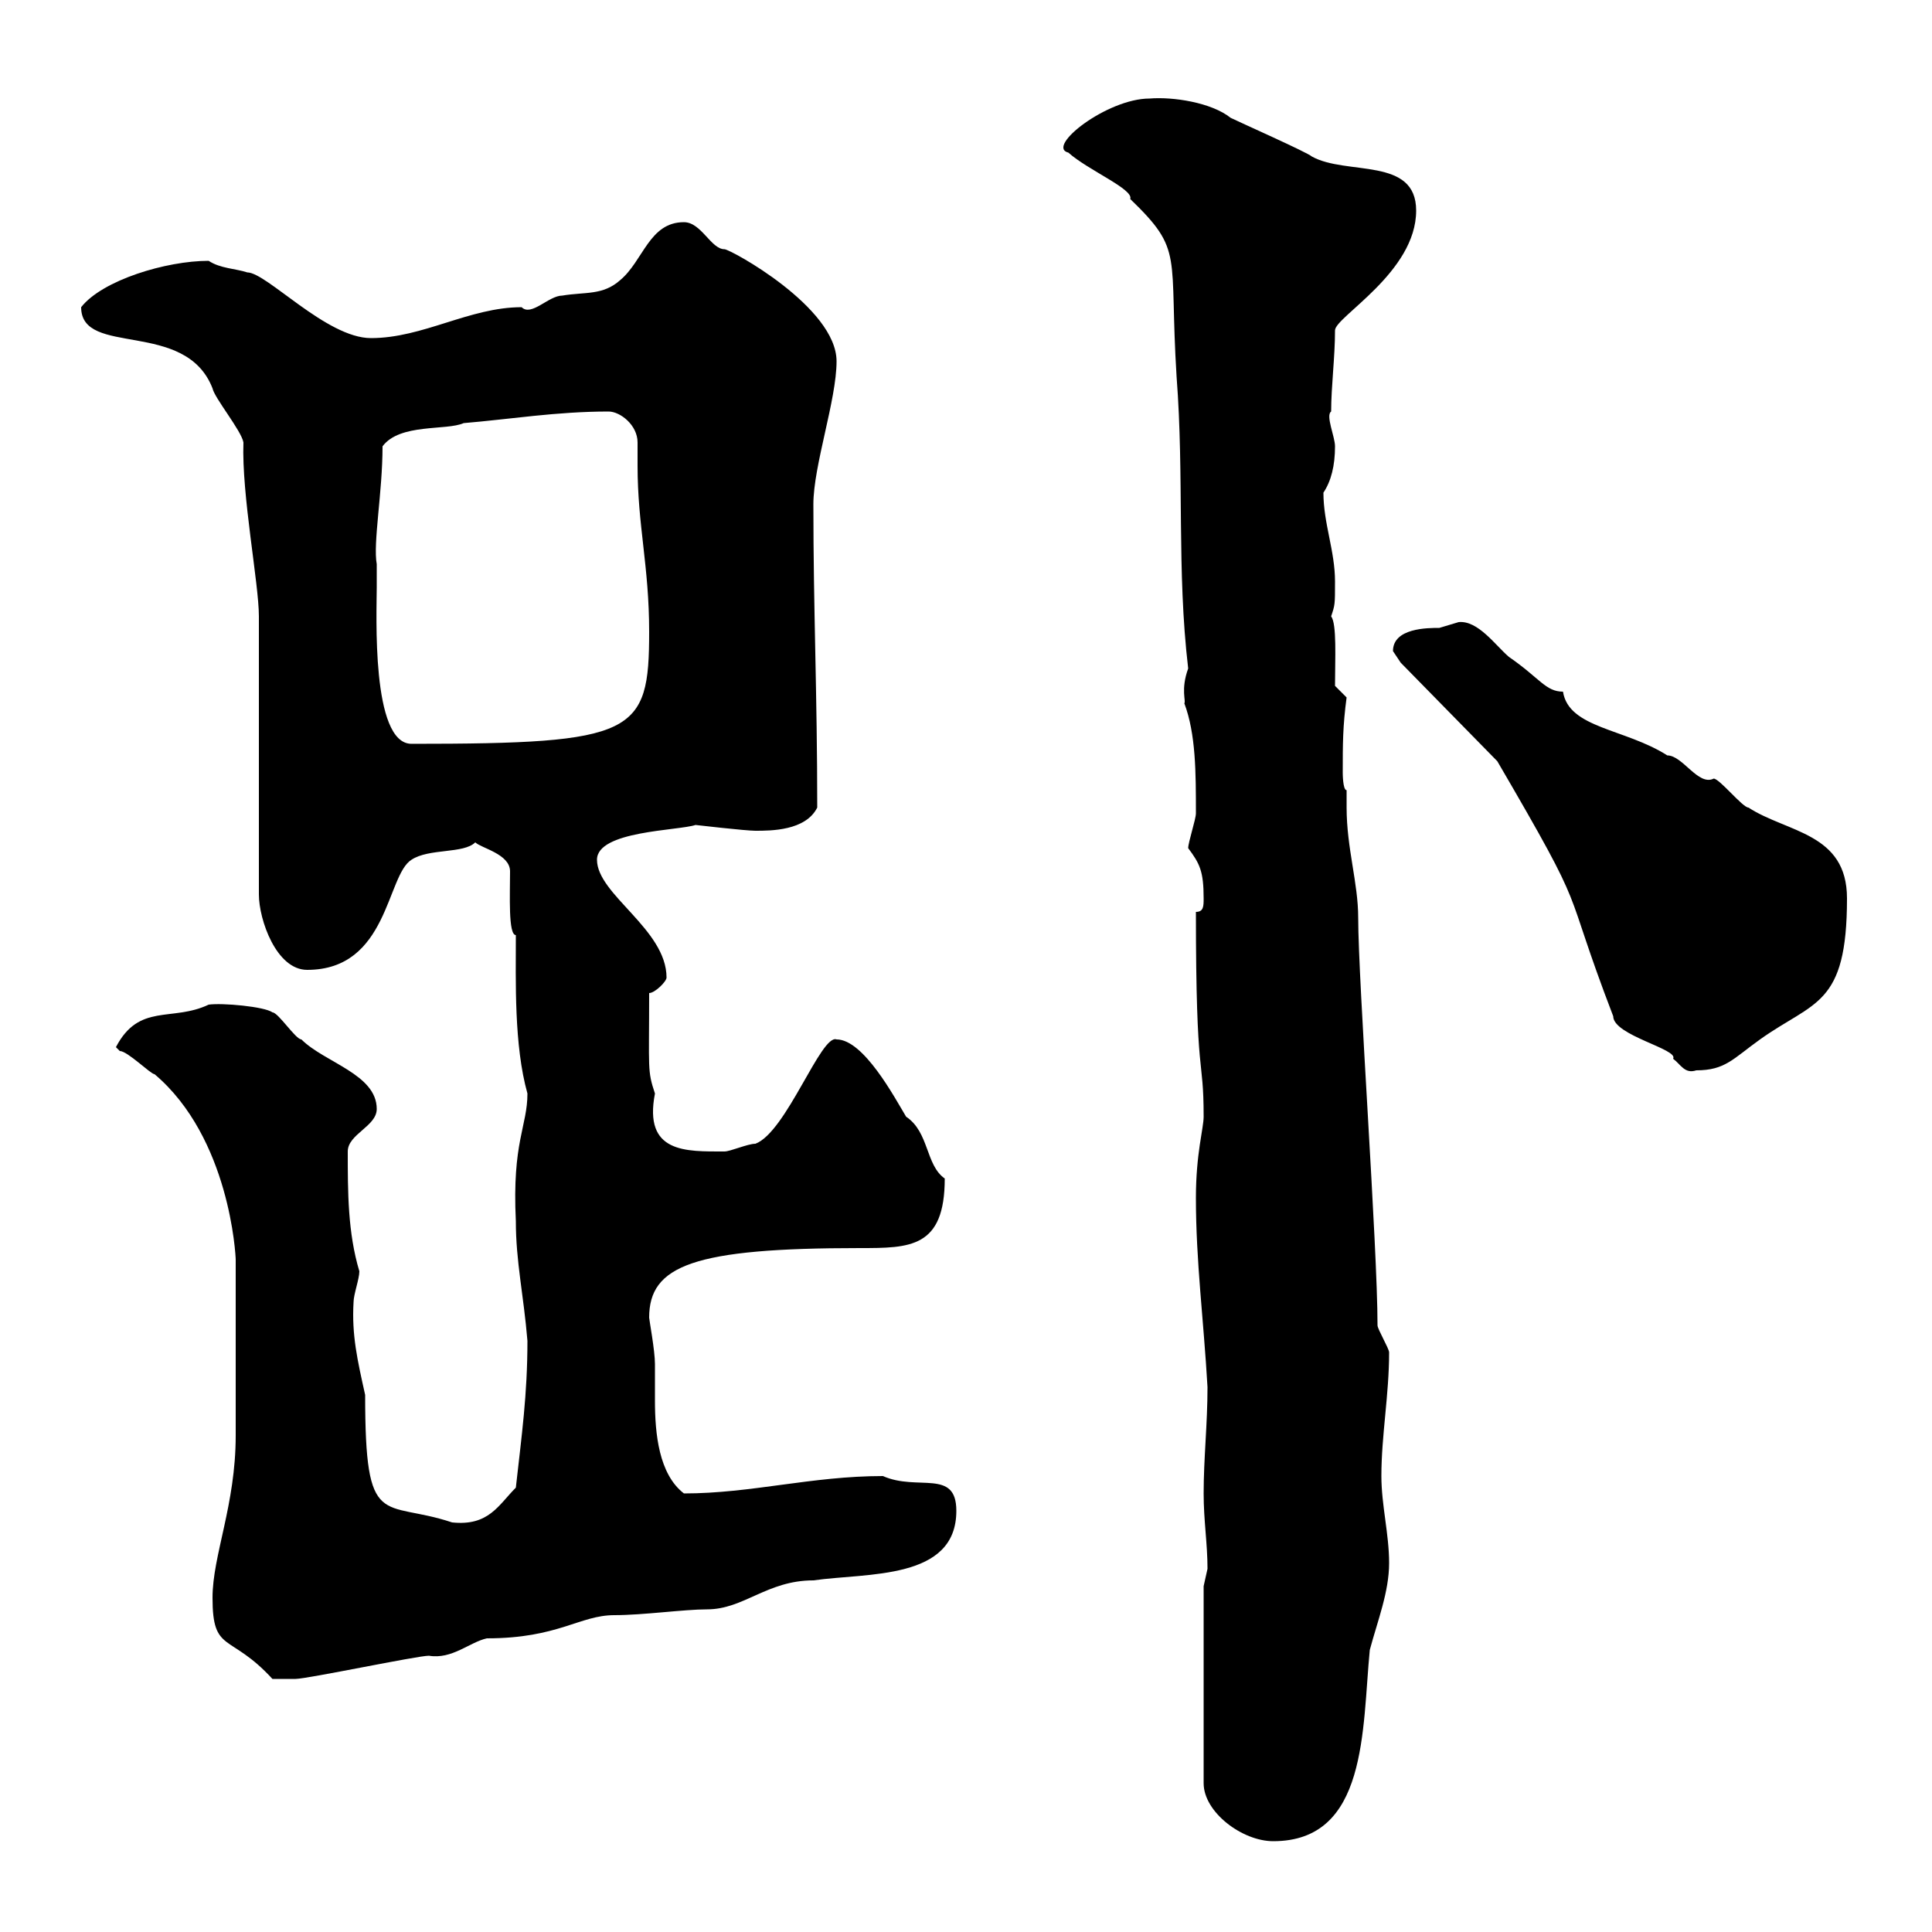 <svg xmlns="http://www.w3.org/2000/svg" xmlns:xlink="http://www.w3.org/1999/xlink" width="300" height="300"><path d="M186.90 246.30L186.90 276.90C186.90 281.40 192.90 285.90 197.70 285.90C212.40 285.90 211.50 268.50 212.70 256.20C213.90 251.70 215.70 247.20 215.70 242.70C215.70 238.20 214.50 233.70 214.50 229.20C214.50 222.90 215.70 216.60 215.70 210C215.70 209.40 213.90 206.40 213.90 205.80C213.90 193.50 210.90 152.40 210.90 142.50C210.90 137.10 209.10 131.70 209.10 125.40C209.10 124.50 209.10 123.60 209.10 122.70C208.50 122.70 208.50 120 208.50 120C208.50 115.50 208.50 112.80 209.10 108.30L207.30 106.50C207.30 102.30 207.60 96.90 206.70 95.70C207.30 93.90 207.30 93.90 207.30 90.30C207.30 85.50 205.50 81.30 205.50 76.50C206.70 74.70 207.30 72.30 207.30 69.30C207.30 67.80 205.80 64.50 206.70 63.90C206.70 60 207.30 55.50 207.30 51.30C207.30 49.20 219.90 42.30 219.90 32.70C219.90 24.30 209.10 27.30 203.70 24.30C203.10 23.70 192.30 18.90 191.10 18.30C188.10 15.90 182.10 15 178.50 15.30C171.90 15.30 162.30 22.80 165.90 23.70C168.90 26.40 176.10 29.40 175.50 30.90C183.90 39 181.50 39.30 182.70 58.50C183.90 74.10 182.70 88.50 184.50 103.80C183.30 107.10 184.20 108.90 183.90 109.20C185.70 114 185.70 120 185.70 126.30C185.70 127.20 184.50 130.80 184.50 131.70C186.30 134.10 186.90 135.30 186.90 139.50C186.90 140.70 186.90 141.60 185.70 141.60C185.70 168.60 186.90 163.50 186.90 173.40C186.90 175.20 185.70 179.10 185.70 186C185.70 195.90 186.90 204.90 187.50 215.40C187.50 221.10 186.90 226.50 186.90 231.90C186.90 236.10 187.50 239.70 187.50 243.60C187.50 243.60 186.90 246.30 186.90 246.30ZM33 248.10C33 256.80 35.70 253.50 42.30 260.70C42.30 260.70 44.70 260.70 45.90 260.70C47.70 260.70 64.80 257.10 66.60 257.10C70.20 257.70 72.90 255 75.60 254.40C86.70 254.40 90 250.80 95.40 250.80C99.90 250.80 106.20 249.90 109.80 249.90C115.50 249.90 119.10 245.40 126.30 245.40C134.70 244.20 148.50 245.40 148.50 234.60C148.50 228 142.50 231.60 137.10 229.20C126 229.20 116.70 231.90 106.20 231.90C102.30 228.90 101.70 222.60 101.70 217.50C101.70 215.40 101.70 213.30 101.70 211.80C101.70 209.70 100.80 204.90 100.80 204.60C100.80 196.50 107.70 193.80 133.50 193.80C141.30 193.80 146.70 193.80 146.70 183C143.70 180.90 144.30 175.80 140.70 173.40C138.90 170.40 134.10 161.40 129.90 161.40C127.50 160.50 122.10 175.80 117.30 177.60C116.10 177.60 113.40 178.80 112.50 178.80C106.50 178.80 99.90 179.10 101.70 169.80C100.50 166.20 100.80 166.20 100.80 154.20C101.70 154.20 103.50 152.40 103.50 151.80C103.50 144.30 92.70 138.90 92.70 133.50C92.70 129 105.30 129 108 128.10C108 128.10 115.80 129 117.30 129C119.70 129 125.10 129 126.90 125.40C126.90 107.70 126.30 94.80 126.30 78.30C126.30 72.30 129.90 62.10 129.90 56.10C129.90 47.70 113.40 38.70 112.50 38.70C110.40 38.70 108.90 34.50 106.20 34.50C100.80 34.50 99.90 40.50 96.30 43.50C93.60 45.90 90.90 45.30 87.30 45.90C85.20 45.90 82.50 49.20 81 47.70C72.90 47.70 65.70 52.50 57.60 52.50C50.70 52.50 41.40 42.30 38.40 42.30C36.60 41.70 34.20 41.70 32.40 40.50C25.80 40.50 15.90 43.50 12.60 47.70C12.60 55.50 28.80 49.50 33 60.30C33.30 61.80 37.50 66.90 37.80 68.70C37.50 76.80 40.20 90.60 40.20 95.70L40.20 138.90C40.20 142.80 42.90 150.60 47.70 150.60C60.30 150.60 60 135.90 63.90 133.50C66.60 131.70 72 132.60 73.80 130.80C74.70 131.70 79.20 132.60 79.20 135.30C79.20 138.90 78.90 145.20 80.10 145.20C80.10 152.40 79.80 162.30 81.90 169.80C81.90 174.90 79.50 177.30 80.10 189.60C80.10 195.90 81.30 201 81.90 208.20C81.90 216.60 81 222.90 80.10 231C77.40 233.70 75.90 237 70.20 236.40C59.40 232.80 56.70 237.90 56.70 216.60C55.50 211.20 54.60 207.30 54.90 202.20C54.90 201 55.80 198.60 55.80 197.40C54 191.40 54 185.10 54 178.80C54 176.10 58.50 174.90 58.50 172.20C58.50 166.80 50.40 165 46.80 161.40C45.90 161.40 43.20 157.20 42.30 157.20C41.10 156.30 34.50 155.70 32.40 156C26.70 158.70 21.60 155.70 18 162.60C18 162.60 18.60 163.20 18.60 163.20C19.80 163.20 23.40 166.80 24 166.80C35.70 176.70 36.60 195 36.60 195.60C36.60 207.30 36.60 217.50 36.60 222.90C36.60 233.70 33 241.50 33 248.10ZM232.50 118.20C247.20 143.40 242.10 135.90 250.50 157.80C250.50 160.80 260.70 162.90 259.80 164.40C261 165.30 261.60 166.80 263.40 166.20C267.90 166.20 269.10 164.40 273.30 161.40C281.70 155.40 286.80 156.30 286.80 139.50C286.80 129.30 277.50 129.30 271.50 125.40C270.60 125.40 267 120.90 266.10 120.90C263.70 122.10 261.30 117.30 258.90 117.30C252.30 113.10 243.60 113.10 242.70 107.40C240 107.40 239.10 105.30 234.30 102C232.20 100.20 229.50 96.30 226.50 96.60C226.50 96.60 223.50 97.50 223.50 97.50C221.70 97.50 216.30 97.50 216.30 101.10C216.30 101.10 217.50 102.90 217.50 102.90ZM58.50 87.60C57.90 84.30 59.40 76.50 59.40 69.30C62.10 65.70 69.30 66.90 72 65.70C79.20 65.10 86.40 63.90 94.50 63.90C96.30 63.90 99 66 99 68.70C99 69.90 99 71.10 99 72.30C99 81.60 100.80 87.90 100.80 98.10C100.80 114 98.70 115.50 63.90 115.50C57.60 115.50 58.50 95.10 58.50 91.20C58.50 91.20 58.50 88.50 58.50 87.60Z"/></svg>